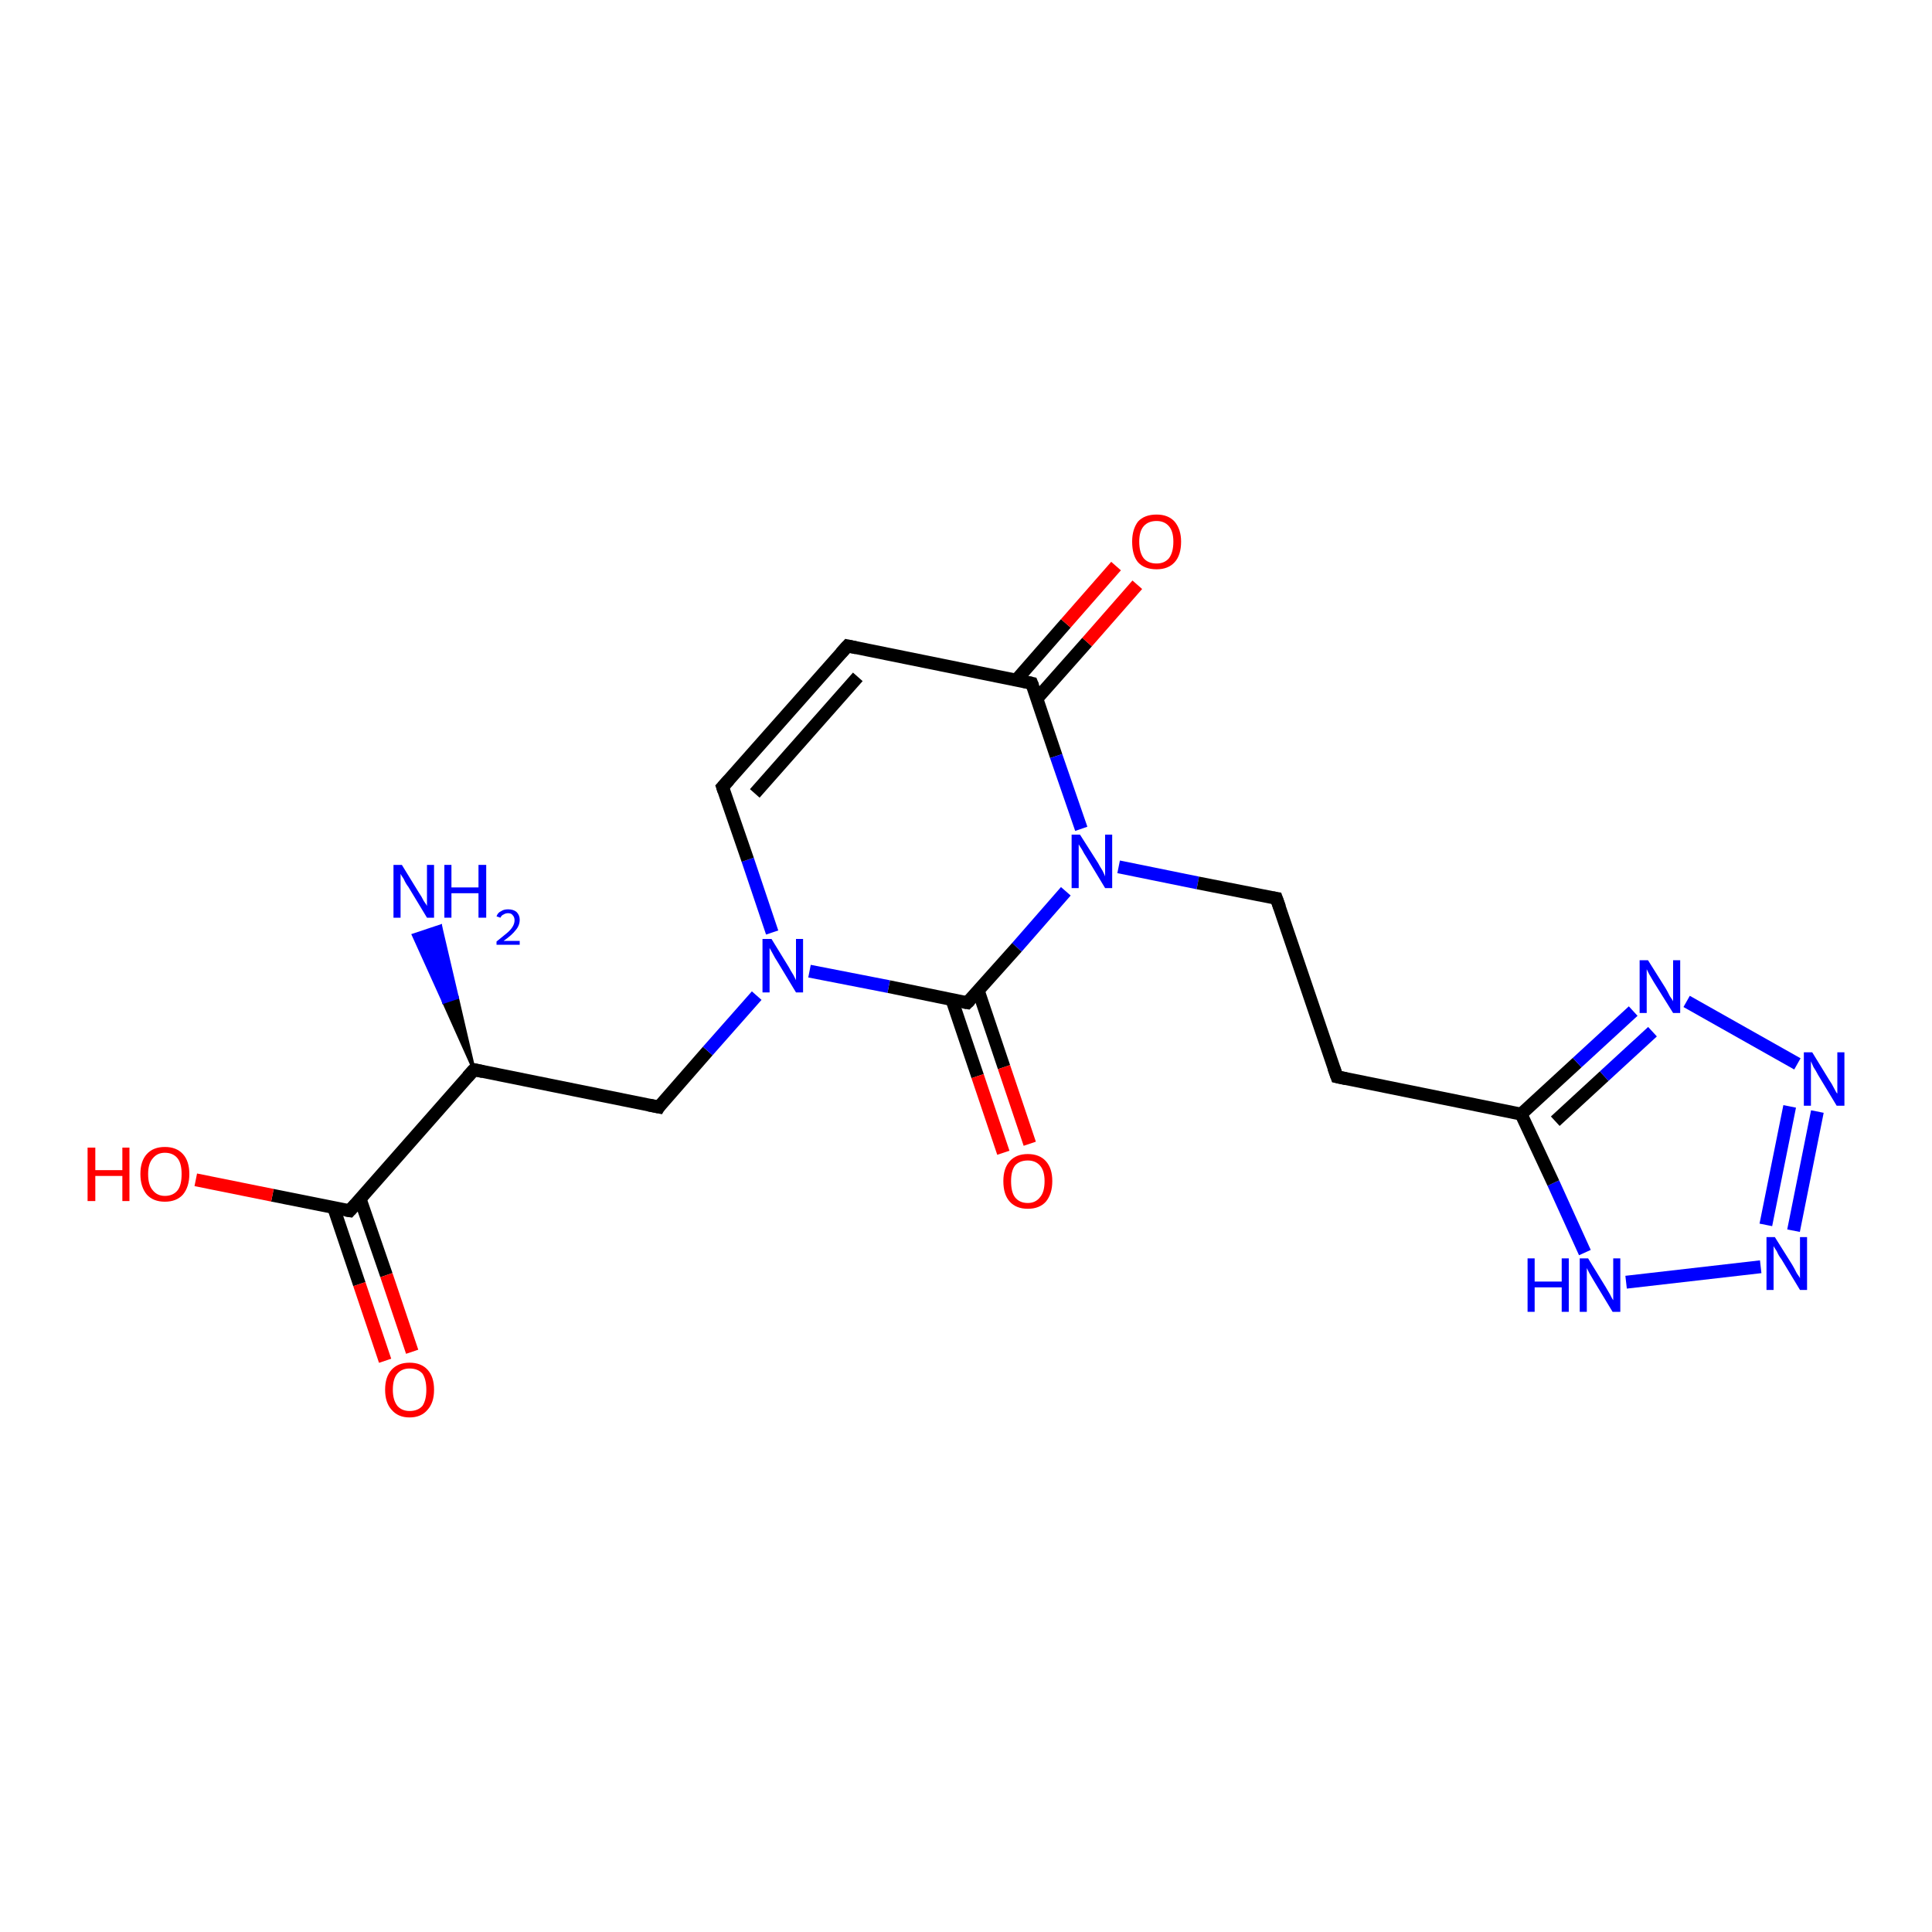 <?xml version='1.0' encoding='iso-8859-1'?>
<svg version='1.1' baseProfile='full'
              xmlns='http://www.w3.org/2000/svg'
                      xmlns:rdkit='http://www.rdkit.org/xml'
                      xmlns:xlink='http://www.w3.org/1999/xlink'
                  xml:space='preserve'
width='300px' height='300px' viewBox='0 0 300 300'>
<!-- END OF HEADER -->
<rect style='opacity:1.0;fill:#FFFFFF;stroke:none' width='300.0' height='300.0' x='0.0' y='0.0'> </rect>
<path class='bond-0 atom-1 atom-0' d='M 73.6,166.1 L 68.9,155.6 L 71.0,154.9 Z' style='fill:#000000;fill-rule:evenodd;fill-opacity:1;stroke:#000000;stroke-width:0.5px;stroke-linecap:butt;stroke-linejoin:miter;stroke-opacity:1;' />
<path class='bond-0 atom-1 atom-0' d='M 68.9,155.6 L 68.4,143.8 L 64.2,145.2 Z' style='fill:#0000FF;fill-rule:evenodd;fill-opacity:1;stroke:#0000FF;stroke-width:0.5px;stroke-linecap:butt;stroke-linejoin:miter;stroke-opacity:1;' />
<path class='bond-0 atom-1 atom-0' d='M 68.9,155.6 L 71.0,154.9 L 68.4,143.8 Z' style='fill:#0000FF;fill-rule:evenodd;fill-opacity:1;stroke:#0000FF;stroke-width:0.5px;stroke-linecap:butt;stroke-linejoin:miter;stroke-opacity:1;' />
<path class='bond-1 atom-1 atom-2' d='M 73.6,166.1 L 102.3,171.9' style='fill:none;fill-rule:evenodd;stroke:#000000;stroke-width:2.0px;stroke-linecap:butt;stroke-linejoin:miter;stroke-opacity:1' />
<path class='bond-2 atom-2 atom-3' d='M 102.3,171.9 L 109.9,163.2' style='fill:none;fill-rule:evenodd;stroke:#000000;stroke-width:2.0px;stroke-linecap:butt;stroke-linejoin:miter;stroke-opacity:1' />
<path class='bond-2 atom-2 atom-3' d='M 109.9,163.2 L 117.5,154.6' style='fill:none;fill-rule:evenodd;stroke:#0000FF;stroke-width:2.0px;stroke-linecap:butt;stroke-linejoin:miter;stroke-opacity:1' />
<path class='bond-3 atom-3 atom-4' d='M 119.9,144.8 L 116.1,133.5' style='fill:none;fill-rule:evenodd;stroke:#0000FF;stroke-width:2.0px;stroke-linecap:butt;stroke-linejoin:miter;stroke-opacity:1' />
<path class='bond-3 atom-3 atom-4' d='M 116.1,133.5 L 112.2,122.2' style='fill:none;fill-rule:evenodd;stroke:#000000;stroke-width:2.0px;stroke-linecap:butt;stroke-linejoin:miter;stroke-opacity:1' />
<path class='bond-4 atom-4 atom-5' d='M 112.2,122.2 L 131.6,100.3' style='fill:none;fill-rule:evenodd;stroke:#000000;stroke-width:2.0px;stroke-linecap:butt;stroke-linejoin:miter;stroke-opacity:1' />
<path class='bond-4 atom-4 atom-5' d='M 117.2,123.2 L 133.2,105.1' style='fill:none;fill-rule:evenodd;stroke:#000000;stroke-width:2.0px;stroke-linecap:butt;stroke-linejoin:miter;stroke-opacity:1' />
<path class='bond-5 atom-5 atom-6' d='M 131.6,100.3 L 160.2,106.1' style='fill:none;fill-rule:evenodd;stroke:#000000;stroke-width:2.0px;stroke-linecap:butt;stroke-linejoin:miter;stroke-opacity:1' />
<path class='bond-6 atom-6 atom-7' d='M 161.0,108.5 L 168.8,99.7' style='fill:none;fill-rule:evenodd;stroke:#000000;stroke-width:2.0px;stroke-linecap:butt;stroke-linejoin:miter;stroke-opacity:1' />
<path class='bond-6 atom-6 atom-7' d='M 168.8,99.7 L 176.6,90.8' style='fill:none;fill-rule:evenodd;stroke:#FF0000;stroke-width:2.0px;stroke-linecap:butt;stroke-linejoin:miter;stroke-opacity:1' />
<path class='bond-6 atom-6 atom-7' d='M 157.8,105.6 L 165.5,96.8' style='fill:none;fill-rule:evenodd;stroke:#000000;stroke-width:2.0px;stroke-linecap:butt;stroke-linejoin:miter;stroke-opacity:1' />
<path class='bond-6 atom-6 atom-7' d='M 165.5,96.8 L 173.3,87.9' style='fill:none;fill-rule:evenodd;stroke:#FF0000;stroke-width:2.0px;stroke-linecap:butt;stroke-linejoin:miter;stroke-opacity:1' />
<path class='bond-7 atom-6 atom-8' d='M 160.2,106.1 L 164.0,117.4' style='fill:none;fill-rule:evenodd;stroke:#000000;stroke-width:2.0px;stroke-linecap:butt;stroke-linejoin:miter;stroke-opacity:1' />
<path class='bond-7 atom-6 atom-8' d='M 164.0,117.4 L 167.9,128.7' style='fill:none;fill-rule:evenodd;stroke:#0000FF;stroke-width:2.0px;stroke-linecap:butt;stroke-linejoin:miter;stroke-opacity:1' />
<path class='bond-8 atom-8 atom-9' d='M 173.7,134.6 L 186.0,137.1' style='fill:none;fill-rule:evenodd;stroke:#0000FF;stroke-width:2.0px;stroke-linecap:butt;stroke-linejoin:miter;stroke-opacity:1' />
<path class='bond-8 atom-8 atom-9' d='M 186.0,137.1 L 198.2,139.5' style='fill:none;fill-rule:evenodd;stroke:#000000;stroke-width:2.0px;stroke-linecap:butt;stroke-linejoin:miter;stroke-opacity:1' />
<path class='bond-9 atom-9 atom-10' d='M 198.2,139.5 L 207.6,167.2' style='fill:none;fill-rule:evenodd;stroke:#000000;stroke-width:2.0px;stroke-linecap:butt;stroke-linejoin:miter;stroke-opacity:1' />
<path class='bond-10 atom-10 atom-11' d='M 207.6,167.2 L 236.2,173.0' style='fill:none;fill-rule:evenodd;stroke:#000000;stroke-width:2.0px;stroke-linecap:butt;stroke-linejoin:miter;stroke-opacity:1' />
<path class='bond-11 atom-11 atom-12' d='M 236.2,173.0 L 244.9,165.0' style='fill:none;fill-rule:evenodd;stroke:#000000;stroke-width:2.0px;stroke-linecap:butt;stroke-linejoin:miter;stroke-opacity:1' />
<path class='bond-11 atom-11 atom-12' d='M 244.9,165.0 L 253.6,157.0' style='fill:none;fill-rule:evenodd;stroke:#0000FF;stroke-width:2.0px;stroke-linecap:butt;stroke-linejoin:miter;stroke-opacity:1' />
<path class='bond-11 atom-11 atom-12' d='M 241.5,174.1 L 249.1,167.1' style='fill:none;fill-rule:evenodd;stroke:#000000;stroke-width:2.0px;stroke-linecap:butt;stroke-linejoin:miter;stroke-opacity:1' />
<path class='bond-11 atom-11 atom-12' d='M 249.1,167.1 L 256.6,160.2' style='fill:none;fill-rule:evenodd;stroke:#0000FF;stroke-width:2.0px;stroke-linecap:butt;stroke-linejoin:miter;stroke-opacity:1' />
<path class='bond-12 atom-12 atom-13' d='M 261.9,155.5 L 279.1,165.2' style='fill:none;fill-rule:evenodd;stroke:#0000FF;stroke-width:2.0px;stroke-linecap:butt;stroke-linejoin:miter;stroke-opacity:1' />
<path class='bond-13 atom-13 atom-14' d='M 282.2,172.6 L 278.5,191.1' style='fill:none;fill-rule:evenodd;stroke:#0000FF;stroke-width:2.0px;stroke-linecap:butt;stroke-linejoin:miter;stroke-opacity:1' />
<path class='bond-13 atom-13 atom-14' d='M 277.9,171.8 L 274.2,190.2' style='fill:none;fill-rule:evenodd;stroke:#0000FF;stroke-width:2.0px;stroke-linecap:butt;stroke-linejoin:miter;stroke-opacity:1' />
<path class='bond-14 atom-14 atom-15' d='M 273.4,196.7 L 252.5,199.1' style='fill:none;fill-rule:evenodd;stroke:#0000FF;stroke-width:2.0px;stroke-linecap:butt;stroke-linejoin:miter;stroke-opacity:1' />
<path class='bond-15 atom-8 atom-16' d='M 165.5,138.4 L 157.9,147.1' style='fill:none;fill-rule:evenodd;stroke:#0000FF;stroke-width:2.0px;stroke-linecap:butt;stroke-linejoin:miter;stroke-opacity:1' />
<path class='bond-15 atom-8 atom-16' d='M 157.9,147.1 L 150.2,155.7' style='fill:none;fill-rule:evenodd;stroke:#000000;stroke-width:2.0px;stroke-linecap:butt;stroke-linejoin:miter;stroke-opacity:1' />
<path class='bond-16 atom-16 atom-17' d='M 147.8,155.2 L 151.8,167.1' style='fill:none;fill-rule:evenodd;stroke:#000000;stroke-width:2.0px;stroke-linecap:butt;stroke-linejoin:miter;stroke-opacity:1' />
<path class='bond-16 atom-16 atom-17' d='M 151.8,167.1 L 155.8,179.0' style='fill:none;fill-rule:evenodd;stroke:#FF0000;stroke-width:2.0px;stroke-linecap:butt;stroke-linejoin:miter;stroke-opacity:1' />
<path class='bond-16 atom-16 atom-17' d='M 151.9,153.8 L 155.9,165.7' style='fill:none;fill-rule:evenodd;stroke:#000000;stroke-width:2.0px;stroke-linecap:butt;stroke-linejoin:miter;stroke-opacity:1' />
<path class='bond-16 atom-16 atom-17' d='M 155.9,165.7 L 159.9,177.6' style='fill:none;fill-rule:evenodd;stroke:#FF0000;stroke-width:2.0px;stroke-linecap:butt;stroke-linejoin:miter;stroke-opacity:1' />
<path class='bond-17 atom-1 atom-18' d='M 73.6,166.1 L 54.3,188.0' style='fill:none;fill-rule:evenodd;stroke:#000000;stroke-width:2.0px;stroke-linecap:butt;stroke-linejoin:miter;stroke-opacity:1' />
<path class='bond-18 atom-18 atom-19' d='M 54.3,188.0 L 42.3,185.6' style='fill:none;fill-rule:evenodd;stroke:#000000;stroke-width:2.0px;stroke-linecap:butt;stroke-linejoin:miter;stroke-opacity:1' />
<path class='bond-18 atom-18 atom-19' d='M 42.3,185.6 L 30.4,183.2' style='fill:none;fill-rule:evenodd;stroke:#FF0000;stroke-width:2.0px;stroke-linecap:butt;stroke-linejoin:miter;stroke-opacity:1' />
<path class='bond-19 atom-18 atom-20' d='M 51.8,187.5 L 55.8,199.4' style='fill:none;fill-rule:evenodd;stroke:#000000;stroke-width:2.0px;stroke-linecap:butt;stroke-linejoin:miter;stroke-opacity:1' />
<path class='bond-19 atom-18 atom-20' d='M 55.8,199.4 L 59.8,211.3' style='fill:none;fill-rule:evenodd;stroke:#FF0000;stroke-width:2.0px;stroke-linecap:butt;stroke-linejoin:miter;stroke-opacity:1' />
<path class='bond-19 atom-18 atom-20' d='M 55.9,186.1 L 60.0,198.0' style='fill:none;fill-rule:evenodd;stroke:#000000;stroke-width:2.0px;stroke-linecap:butt;stroke-linejoin:miter;stroke-opacity:1' />
<path class='bond-19 atom-18 atom-20' d='M 60.0,198.0 L 64.0,209.9' style='fill:none;fill-rule:evenodd;stroke:#FF0000;stroke-width:2.0px;stroke-linecap:butt;stroke-linejoin:miter;stroke-opacity:1' />
<path class='bond-20 atom-16 atom-3' d='M 150.2,155.7 L 138.0,153.2' style='fill:none;fill-rule:evenodd;stroke:#000000;stroke-width:2.0px;stroke-linecap:butt;stroke-linejoin:miter;stroke-opacity:1' />
<path class='bond-20 atom-16 atom-3' d='M 138.0,153.2 L 125.7,150.8' style='fill:none;fill-rule:evenodd;stroke:#0000FF;stroke-width:2.0px;stroke-linecap:butt;stroke-linejoin:miter;stroke-opacity:1' />
<path class='bond-21 atom-15 atom-11' d='M 246.1,194.5 L 241.2,183.7' style='fill:none;fill-rule:evenodd;stroke:#0000FF;stroke-width:2.0px;stroke-linecap:butt;stroke-linejoin:miter;stroke-opacity:1' />
<path class='bond-21 atom-15 atom-11' d='M 241.2,183.7 L 236.2,173.0' style='fill:none;fill-rule:evenodd;stroke:#000000;stroke-width:2.0px;stroke-linecap:butt;stroke-linejoin:miter;stroke-opacity:1' />
<path d='M 75.0,166.4 L 73.6,166.1 L 72.6,167.2' style='fill:none;stroke:#000000;stroke-width:2.0px;stroke-linecap:butt;stroke-linejoin:miter;stroke-opacity:1;' />
<path d='M 100.8,171.6 L 102.3,171.9 L 102.6,171.4' style='fill:none;stroke:#000000;stroke-width:2.0px;stroke-linecap:butt;stroke-linejoin:miter;stroke-opacity:1;' />
<path d='M 112.4,122.8 L 112.2,122.2 L 113.2,121.1' style='fill:none;stroke:#000000;stroke-width:2.0px;stroke-linecap:butt;stroke-linejoin:miter;stroke-opacity:1;' />
<path d='M 130.6,101.4 L 131.6,100.3 L 133.0,100.6' style='fill:none;stroke:#000000;stroke-width:2.0px;stroke-linecap:butt;stroke-linejoin:miter;stroke-opacity:1;' />
<path d='M 158.8,105.8 L 160.2,106.1 L 160.4,106.6' style='fill:none;stroke:#000000;stroke-width:2.0px;stroke-linecap:butt;stroke-linejoin:miter;stroke-opacity:1;' />
<path d='M 197.6,139.4 L 198.2,139.5 L 198.7,140.9' style='fill:none;stroke:#000000;stroke-width:2.0px;stroke-linecap:butt;stroke-linejoin:miter;stroke-opacity:1;' />
<path d='M 207.1,165.8 L 207.6,167.2 L 209.0,167.5' style='fill:none;stroke:#000000;stroke-width:2.0px;stroke-linecap:butt;stroke-linejoin:miter;stroke-opacity:1;' />
<path d='M 150.6,155.3 L 150.2,155.7 L 149.6,155.6' style='fill:none;stroke:#000000;stroke-width:2.0px;stroke-linecap:butt;stroke-linejoin:miter;stroke-opacity:1;' />
<path d='M 55.2,187.0 L 54.3,188.0 L 53.7,187.9' style='fill:none;stroke:#000000;stroke-width:2.0px;stroke-linecap:butt;stroke-linejoin:miter;stroke-opacity:1;' />
<path class='atom-0' d='M 62.4 134.3
L 65.1 138.7
Q 65.4 139.1, 65.8 139.9
Q 66.3 140.6, 66.3 140.7
L 66.3 134.3
L 67.4 134.3
L 67.4 142.5
L 66.3 142.5
L 63.4 137.7
Q 63.0 137.2, 62.7 136.5
Q 62.3 135.9, 62.2 135.7
L 62.2 142.5
L 61.1 142.5
L 61.1 134.3
L 62.4 134.3
' fill='#0000FF'/>
<path class='atom-0' d='M 69.0 134.3
L 70.1 134.3
L 70.1 137.8
L 74.3 137.8
L 74.3 134.3
L 75.5 134.3
L 75.5 142.5
L 74.3 142.5
L 74.3 138.7
L 70.1 138.7
L 70.1 142.5
L 69.0 142.5
L 69.0 134.3
' fill='#0000FF'/>
<path class='atom-0' d='M 77.1 142.3
Q 77.3 141.7, 77.8 141.5
Q 78.2 141.2, 78.9 141.2
Q 79.7 141.2, 80.2 141.6
Q 80.7 142.1, 80.7 142.8
Q 80.7 143.7, 80.1 144.4
Q 79.5 145.2, 78.2 146.1
L 80.7 146.1
L 80.7 146.7
L 77.1 146.7
L 77.1 146.2
Q 78.1 145.4, 78.7 144.9
Q 79.3 144.4, 79.6 143.9
Q 79.9 143.4, 79.9 142.9
Q 79.9 142.4, 79.6 142.1
Q 79.4 141.8, 78.9 141.8
Q 78.5 141.8, 78.2 142.0
Q 77.9 142.1, 77.7 142.5
L 77.1 142.3
' fill='#0000FF'/>
<path class='atom-3' d='M 119.8 145.8
L 122.5 150.2
Q 122.7 150.6, 123.2 151.4
Q 123.6 152.2, 123.6 152.2
L 123.6 145.8
L 124.7 145.8
L 124.7 154.1
L 123.6 154.1
L 120.7 149.3
Q 120.3 148.7, 120.0 148.1
Q 119.6 147.4, 119.5 147.2
L 119.5 154.1
L 118.4 154.1
L 118.4 145.8
L 119.8 145.8
' fill='#0000FF'/>
<path class='atom-7' d='M 175.8 84.1
Q 175.8 82.2, 176.7 81.0
Q 177.7 79.9, 179.6 79.9
Q 181.4 79.9, 182.4 81.0
Q 183.4 82.2, 183.4 84.1
Q 183.4 86.2, 182.4 87.3
Q 181.4 88.4, 179.6 88.4
Q 177.7 88.4, 176.7 87.3
Q 175.8 86.2, 175.8 84.1
M 179.6 87.5
Q 180.8 87.5, 181.5 86.7
Q 182.2 85.8, 182.2 84.1
Q 182.2 82.5, 181.5 81.7
Q 180.8 80.9, 179.6 80.9
Q 178.3 80.9, 177.6 81.7
Q 176.9 82.5, 176.9 84.1
Q 176.9 85.8, 177.6 86.7
Q 178.3 87.5, 179.6 87.5
' fill='#FF0000'/>
<path class='atom-8' d='M 167.7 129.6
L 170.5 134.0
Q 170.7 134.4, 171.2 135.2
Q 171.6 136.0, 171.6 136.1
L 171.6 129.6
L 172.7 129.6
L 172.7 137.9
L 171.6 137.9
L 168.7 133.1
Q 168.3 132.5, 168.0 131.9
Q 167.6 131.3, 167.5 131.1
L 167.5 137.9
L 166.4 137.9
L 166.4 129.6
L 167.7 129.6
' fill='#0000FF'/>
<path class='atom-12' d='M 255.9 149.1
L 258.6 153.4
Q 258.9 153.9, 259.3 154.7
Q 259.8 155.4, 259.8 155.5
L 259.8 149.1
L 260.9 149.1
L 260.9 157.3
L 259.8 157.3
L 256.8 152.5
Q 256.5 152.0, 256.1 151.3
Q 255.8 150.7, 255.7 150.5
L 255.7 157.3
L 254.6 157.3
L 254.6 149.1
L 255.9 149.1
' fill='#0000FF'/>
<path class='atom-13' d='M 281.4 163.4
L 284.1 167.8
Q 284.4 168.2, 284.8 169.0
Q 285.2 169.8, 285.3 169.8
L 285.3 163.4
L 286.4 163.4
L 286.4 171.7
L 285.2 171.7
L 282.3 166.9
Q 282.0 166.3, 281.6 165.7
Q 281.3 165.0, 281.2 164.8
L 281.2 171.7
L 280.1 171.7
L 280.1 163.4
L 281.4 163.4
' fill='#0000FF'/>
<path class='atom-14' d='M 275.6 192.1
L 278.3 196.4
Q 278.6 196.9, 279.0 197.7
Q 279.5 198.4, 279.5 198.5
L 279.5 192.1
L 280.6 192.1
L 280.6 200.3
L 279.5 200.3
L 276.6 195.5
Q 276.2 195.0, 275.9 194.3
Q 275.5 193.7, 275.4 193.5
L 275.4 200.3
L 274.3 200.3
L 274.3 192.1
L 275.6 192.1
' fill='#0000FF'/>
<path class='atom-15' d='M 237.2 195.4
L 238.3 195.4
L 238.3 199.0
L 242.5 199.0
L 242.5 195.4
L 243.6 195.4
L 243.6 203.7
L 242.5 203.7
L 242.5 199.9
L 238.3 199.9
L 238.3 203.7
L 237.2 203.7
L 237.2 195.4
' fill='#0000FF'/>
<path class='atom-15' d='M 246.6 195.4
L 249.3 199.8
Q 249.6 200.3, 250.0 201.0
Q 250.4 201.8, 250.5 201.9
L 250.5 195.4
L 251.6 195.4
L 251.6 203.7
L 250.4 203.7
L 247.5 198.9
Q 247.2 198.4, 246.8 197.7
Q 246.5 197.1, 246.4 196.9
L 246.4 203.7
L 245.3 203.7
L 245.3 195.4
L 246.6 195.4
' fill='#0000FF'/>
<path class='atom-17' d='M 155.8 183.4
Q 155.8 181.4, 156.8 180.3
Q 157.8 179.2, 159.6 179.2
Q 161.4 179.2, 162.4 180.3
Q 163.4 181.4, 163.4 183.4
Q 163.4 185.4, 162.4 186.6
Q 161.4 187.7, 159.6 187.7
Q 157.8 187.7, 156.8 186.6
Q 155.8 185.5, 155.8 183.4
M 159.6 186.8
Q 160.8 186.8, 161.5 185.9
Q 162.2 185.1, 162.2 183.4
Q 162.2 181.8, 161.5 181.0
Q 160.8 180.2, 159.6 180.2
Q 158.3 180.2, 157.6 181.0
Q 157.0 181.8, 157.0 183.4
Q 157.0 185.1, 157.6 185.9
Q 158.3 186.8, 159.6 186.8
' fill='#FF0000'/>
<path class='atom-19' d='M 13.6 178.2
L 14.8 178.2
L 14.8 181.7
L 19.0 181.7
L 19.0 178.2
L 20.1 178.2
L 20.1 186.5
L 19.0 186.5
L 19.0 182.6
L 14.8 182.6
L 14.8 186.5
L 13.6 186.5
L 13.6 178.2
' fill='#FF0000'/>
<path class='atom-19' d='M 21.8 182.3
Q 21.8 180.3, 22.8 179.2
Q 23.8 178.1, 25.6 178.1
Q 27.4 178.1, 28.4 179.2
Q 29.4 180.3, 29.4 182.3
Q 29.4 184.3, 28.4 185.5
Q 27.4 186.6, 25.6 186.6
Q 23.8 186.6, 22.8 185.5
Q 21.8 184.3, 21.8 182.3
M 25.6 185.7
Q 26.9 185.7, 27.6 184.8
Q 28.2 184.0, 28.2 182.3
Q 28.2 180.7, 27.6 179.9
Q 26.9 179.0, 25.6 179.0
Q 24.4 179.0, 23.7 179.9
Q 23.0 180.7, 23.0 182.3
Q 23.0 184.0, 23.7 184.8
Q 24.4 185.7, 25.6 185.7
' fill='#FF0000'/>
<path class='atom-20' d='M 59.8 215.8
Q 59.8 213.8, 60.8 212.7
Q 61.8 211.6, 63.6 211.6
Q 65.4 211.6, 66.4 212.7
Q 67.4 213.8, 67.4 215.8
Q 67.4 217.8, 66.4 218.9
Q 65.4 220.1, 63.6 220.1
Q 61.8 220.1, 60.8 218.9
Q 59.8 217.8, 59.8 215.8
M 63.6 219.1
Q 64.9 219.1, 65.6 218.3
Q 66.2 217.4, 66.2 215.8
Q 66.2 214.2, 65.6 213.3
Q 64.9 212.5, 63.6 212.5
Q 62.4 212.5, 61.7 213.3
Q 61.0 214.1, 61.0 215.8
Q 61.0 217.4, 61.7 218.3
Q 62.4 219.1, 63.6 219.1
' fill='#FF0000'/>
</svg>
